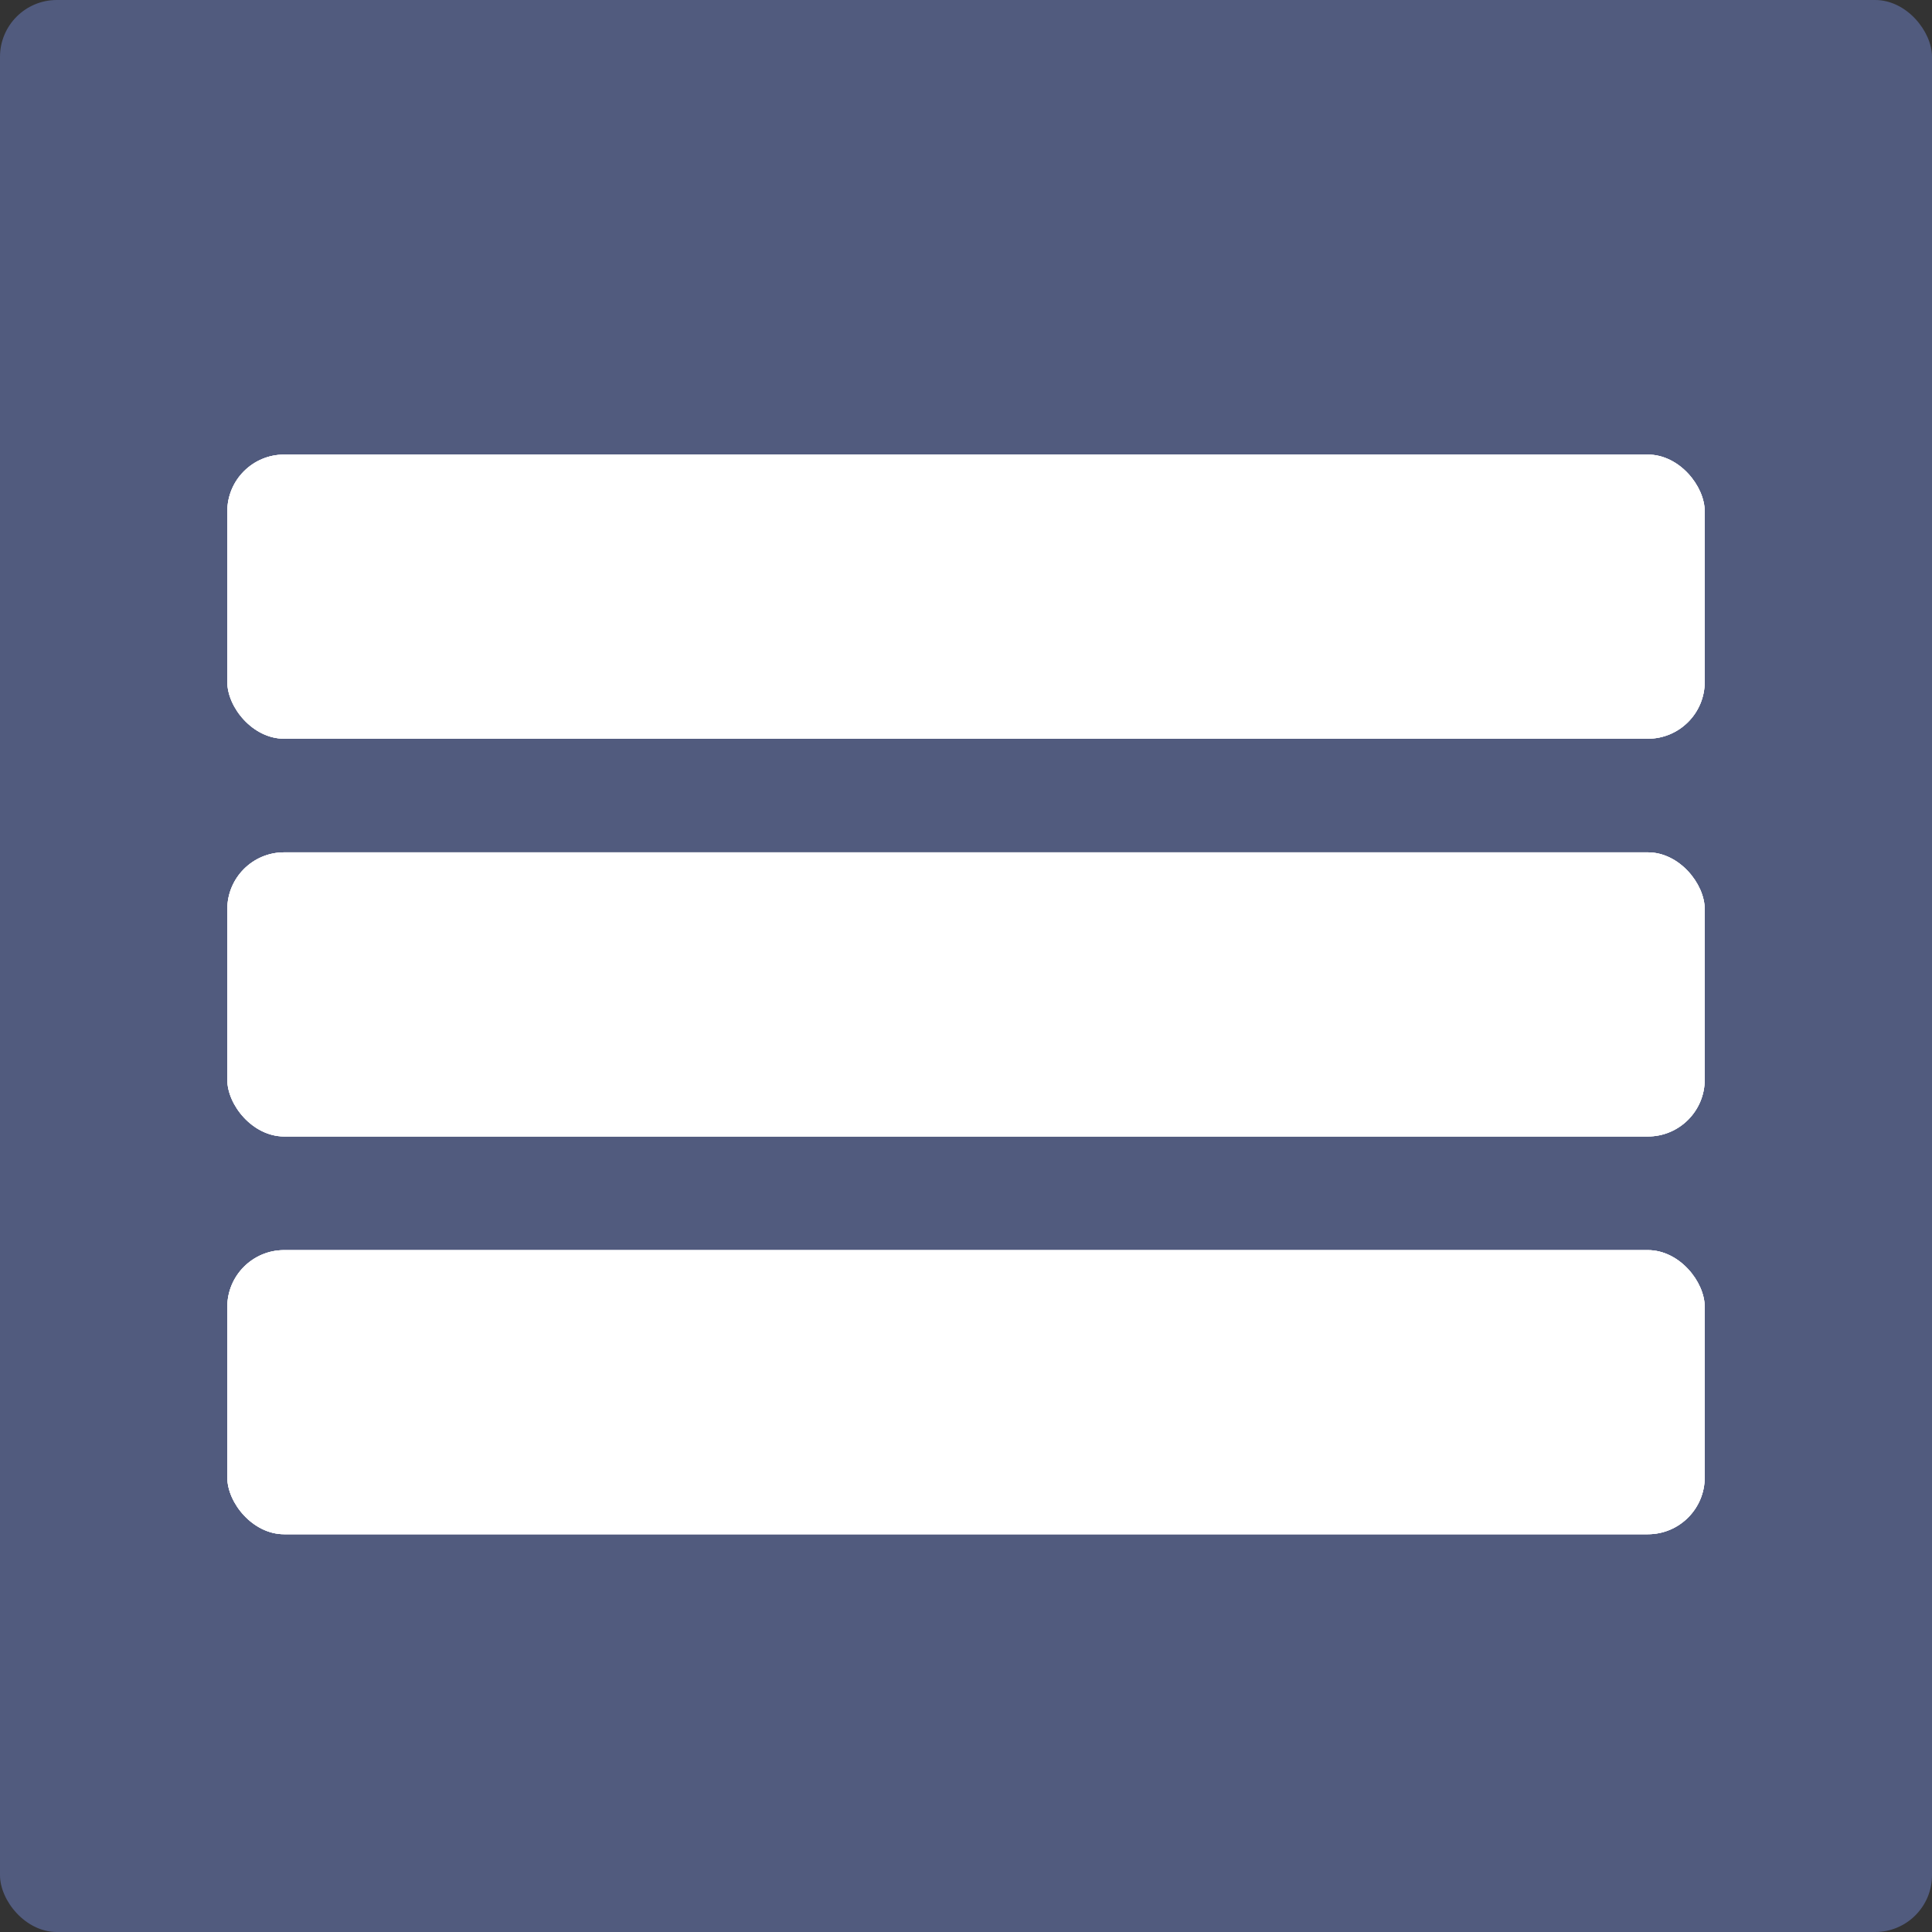 <svg width="34" height="34" viewBox="0 0 34 34" fill="none" xmlns="http://www.w3.org/2000/svg">
<rect x="0" y="0" width="34" height="34" fill="#333333" stroke="none"/>
<rect width="34" height="34" rx="1" fill="#515B7E"/>
<rect x="4" y="8" width="26" height="5" rx="1" fill="white"/>
<rect x="4" y="8" width="26" height="5" rx="1" fill="white"/>
<rect x="4" y="8" width="26" height="5" rx="1" fill="white"/>
<rect x="4" y="15" width="26" height="5" rx="1" fill="white"/>
<rect x="4" y="15" width="26" height="5" rx="1" fill="white"/>
<rect x="4" y="15" width="26" height="5" rx="1" fill="white"/>
<rect x="4" y="22" width="26" height="5" rx="1" fill="white"/>
<rect x="4" y="22" width="26" height="5" rx="1" fill="white"/>
<rect x="4" y="22" width="26" height="5" rx="1" fill="white"/>
</svg>
